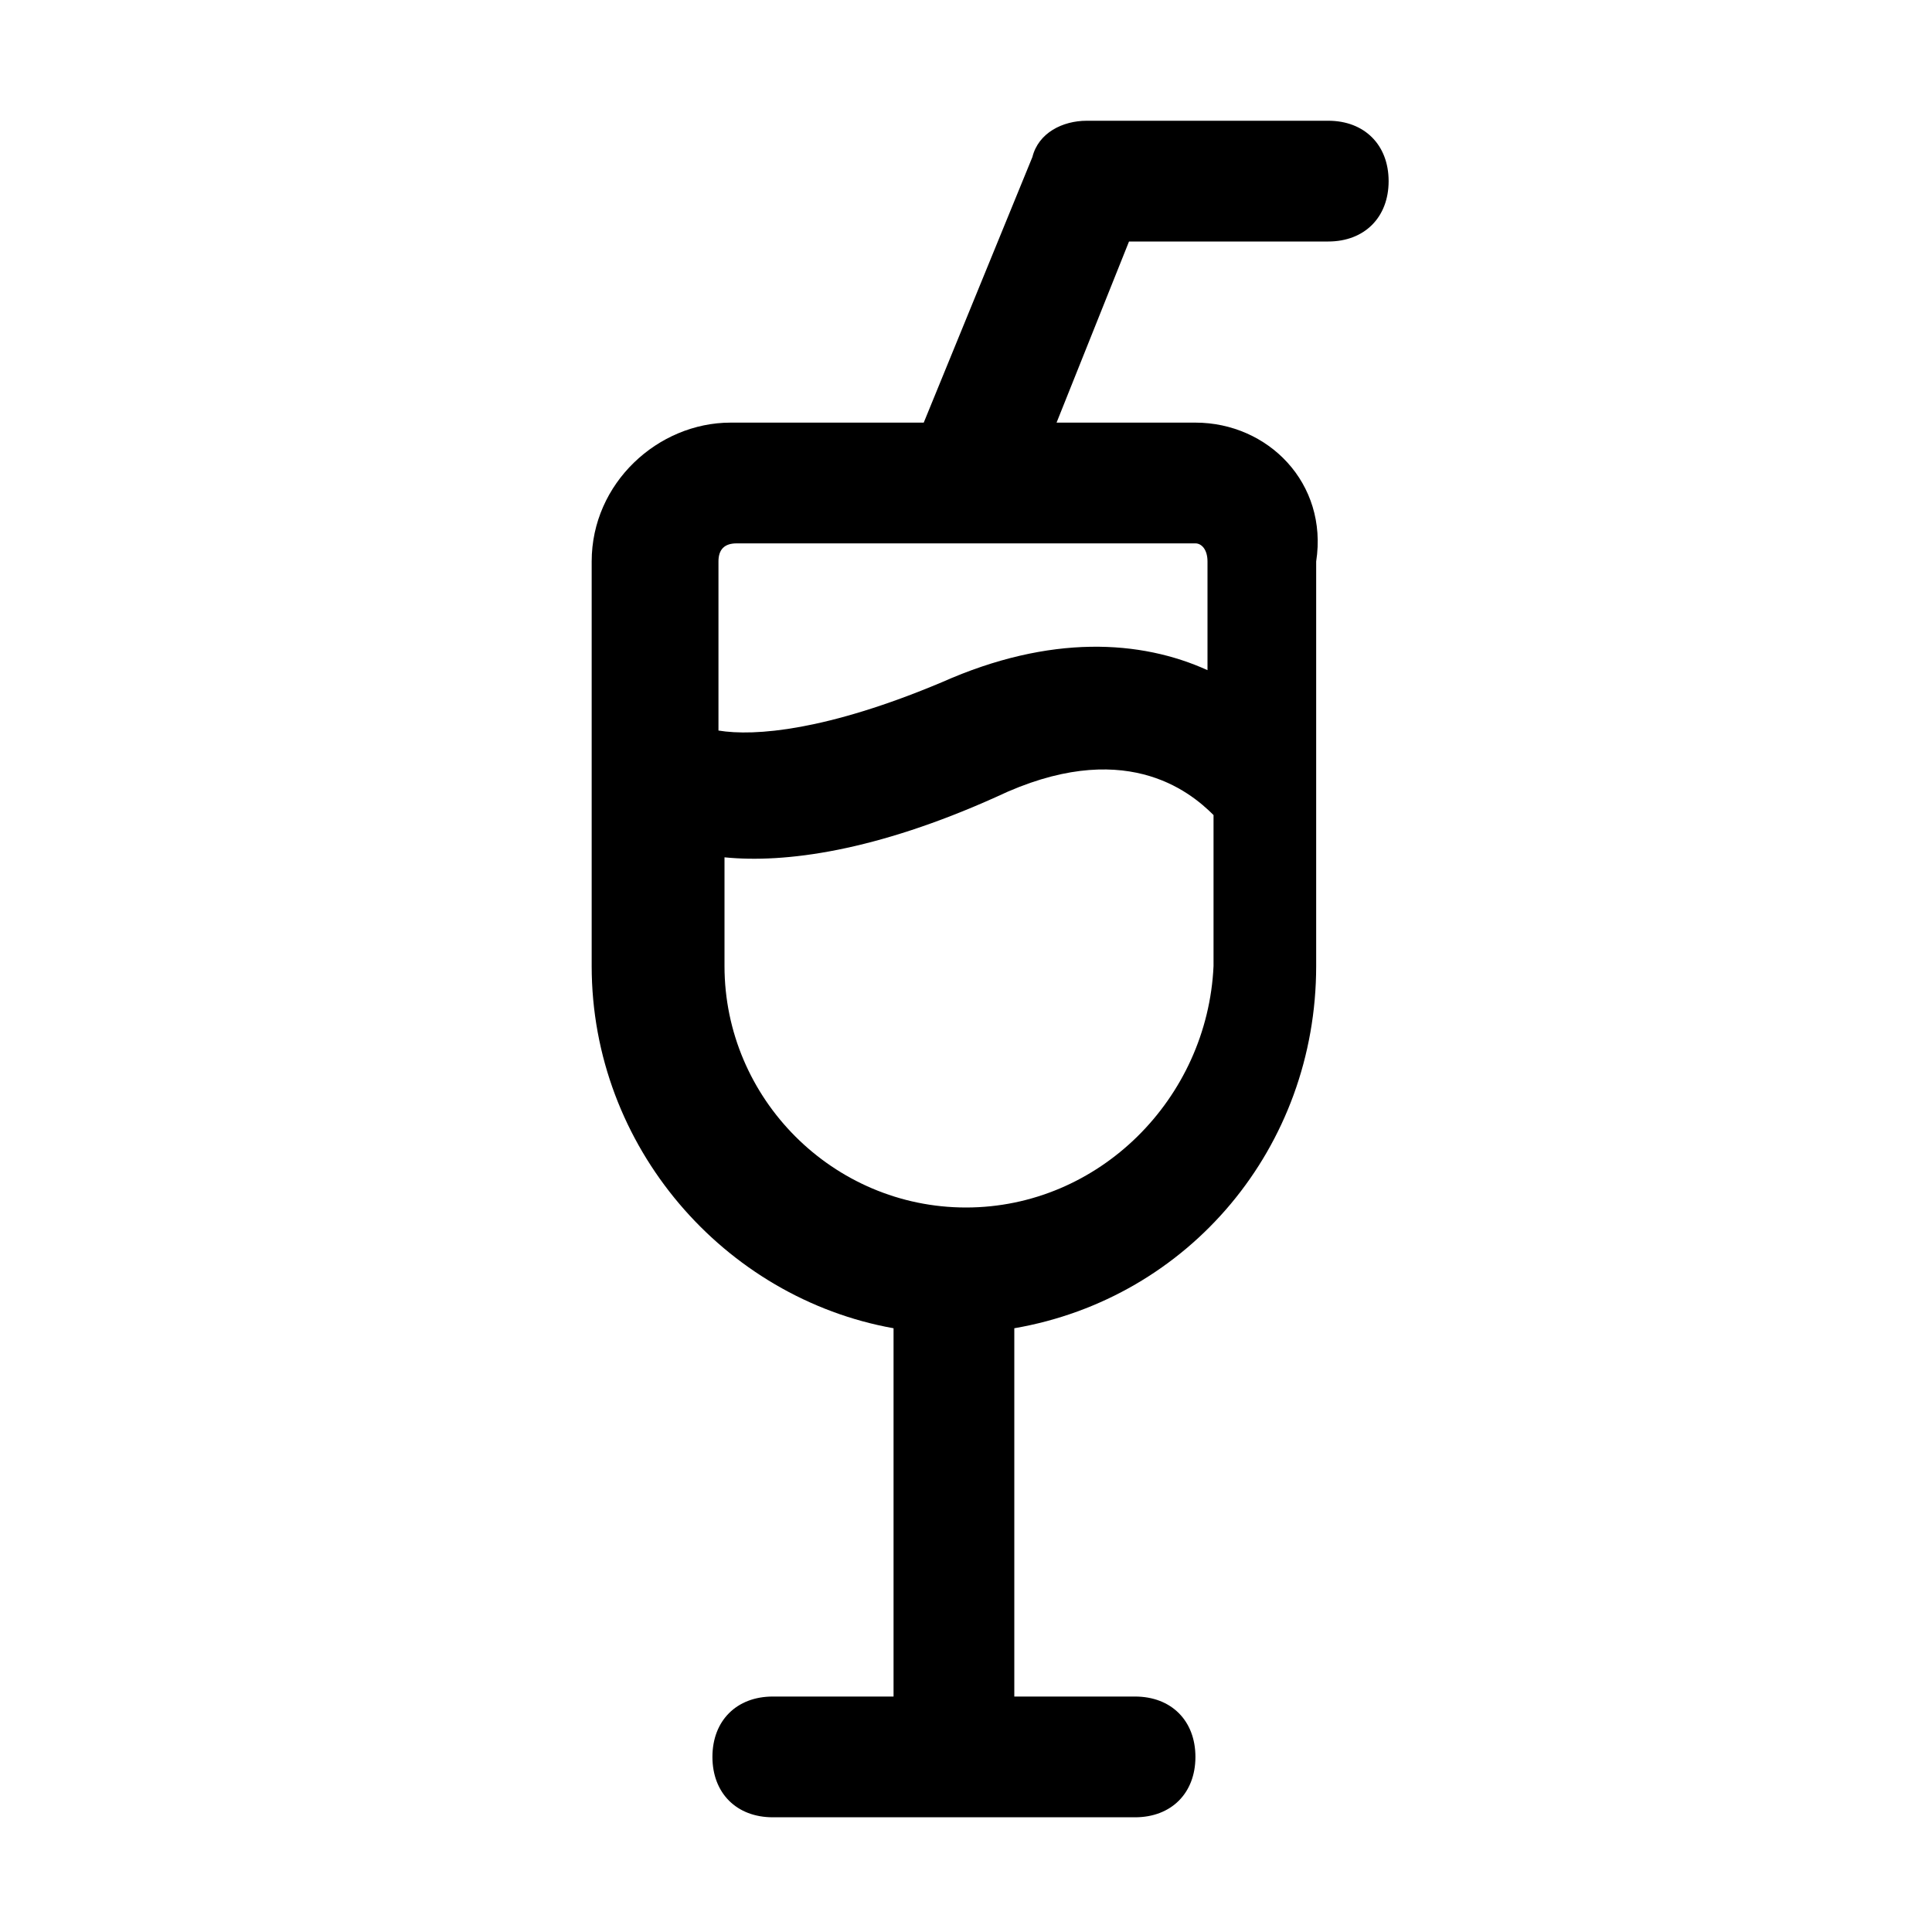 <?xml version="1.0" ?><!-- Скачано с сайта svg4.ru / Downloaded from svg4.ru -->
<svg fill="#000000" width="800px" height="800px" viewBox="0 0 32 32" id="juice_glass" version="1.1" xml:space="preserve" xmlns="http://www.w3.org/2000/svg" xmlns:xlink="http://www.w3.org/1999/xlink"><path d="M22,2h-4c-0.4,0-0.8,0.2-0.9,0.6L15.3,7h-3.2c-1.2,0-2.3,1-2.3,2.3V16c0,3,2.2,5.5,5,6l0,6.1h-2c-0.6,0-1,0.4-1,1s0.4,1,1,1  h3c0,0,0,0,0,0h3c0.6,0,1-0.4,1-1s-0.4-1-1-1h-2l0-6.1c2.9-0.5,5-3,5-6V9.3C22,8,21,7,19.8,7h-2.3l1.2-3H22c0.6,0,1-0.4,1-1  S22.6,2,22,2z M16,20c-2.2,0-4-1.8-4-4v-1.8c1,0.1,2.5-0.1,4.5-1c2.1-1,3.2-0.1,3.6,0.3V16C20,18.2,18.2,20,16,20z M20,9.3v1.8  c-1.1-0.5-2.6-0.6-4.4,0.2c-1.9,0.8-3.1,0.9-3.7,0.8V9.3C11.9,9.1,12,9,12.2,9h7.6C19.9,9,20,9.1,20,9.3z"/></svg>